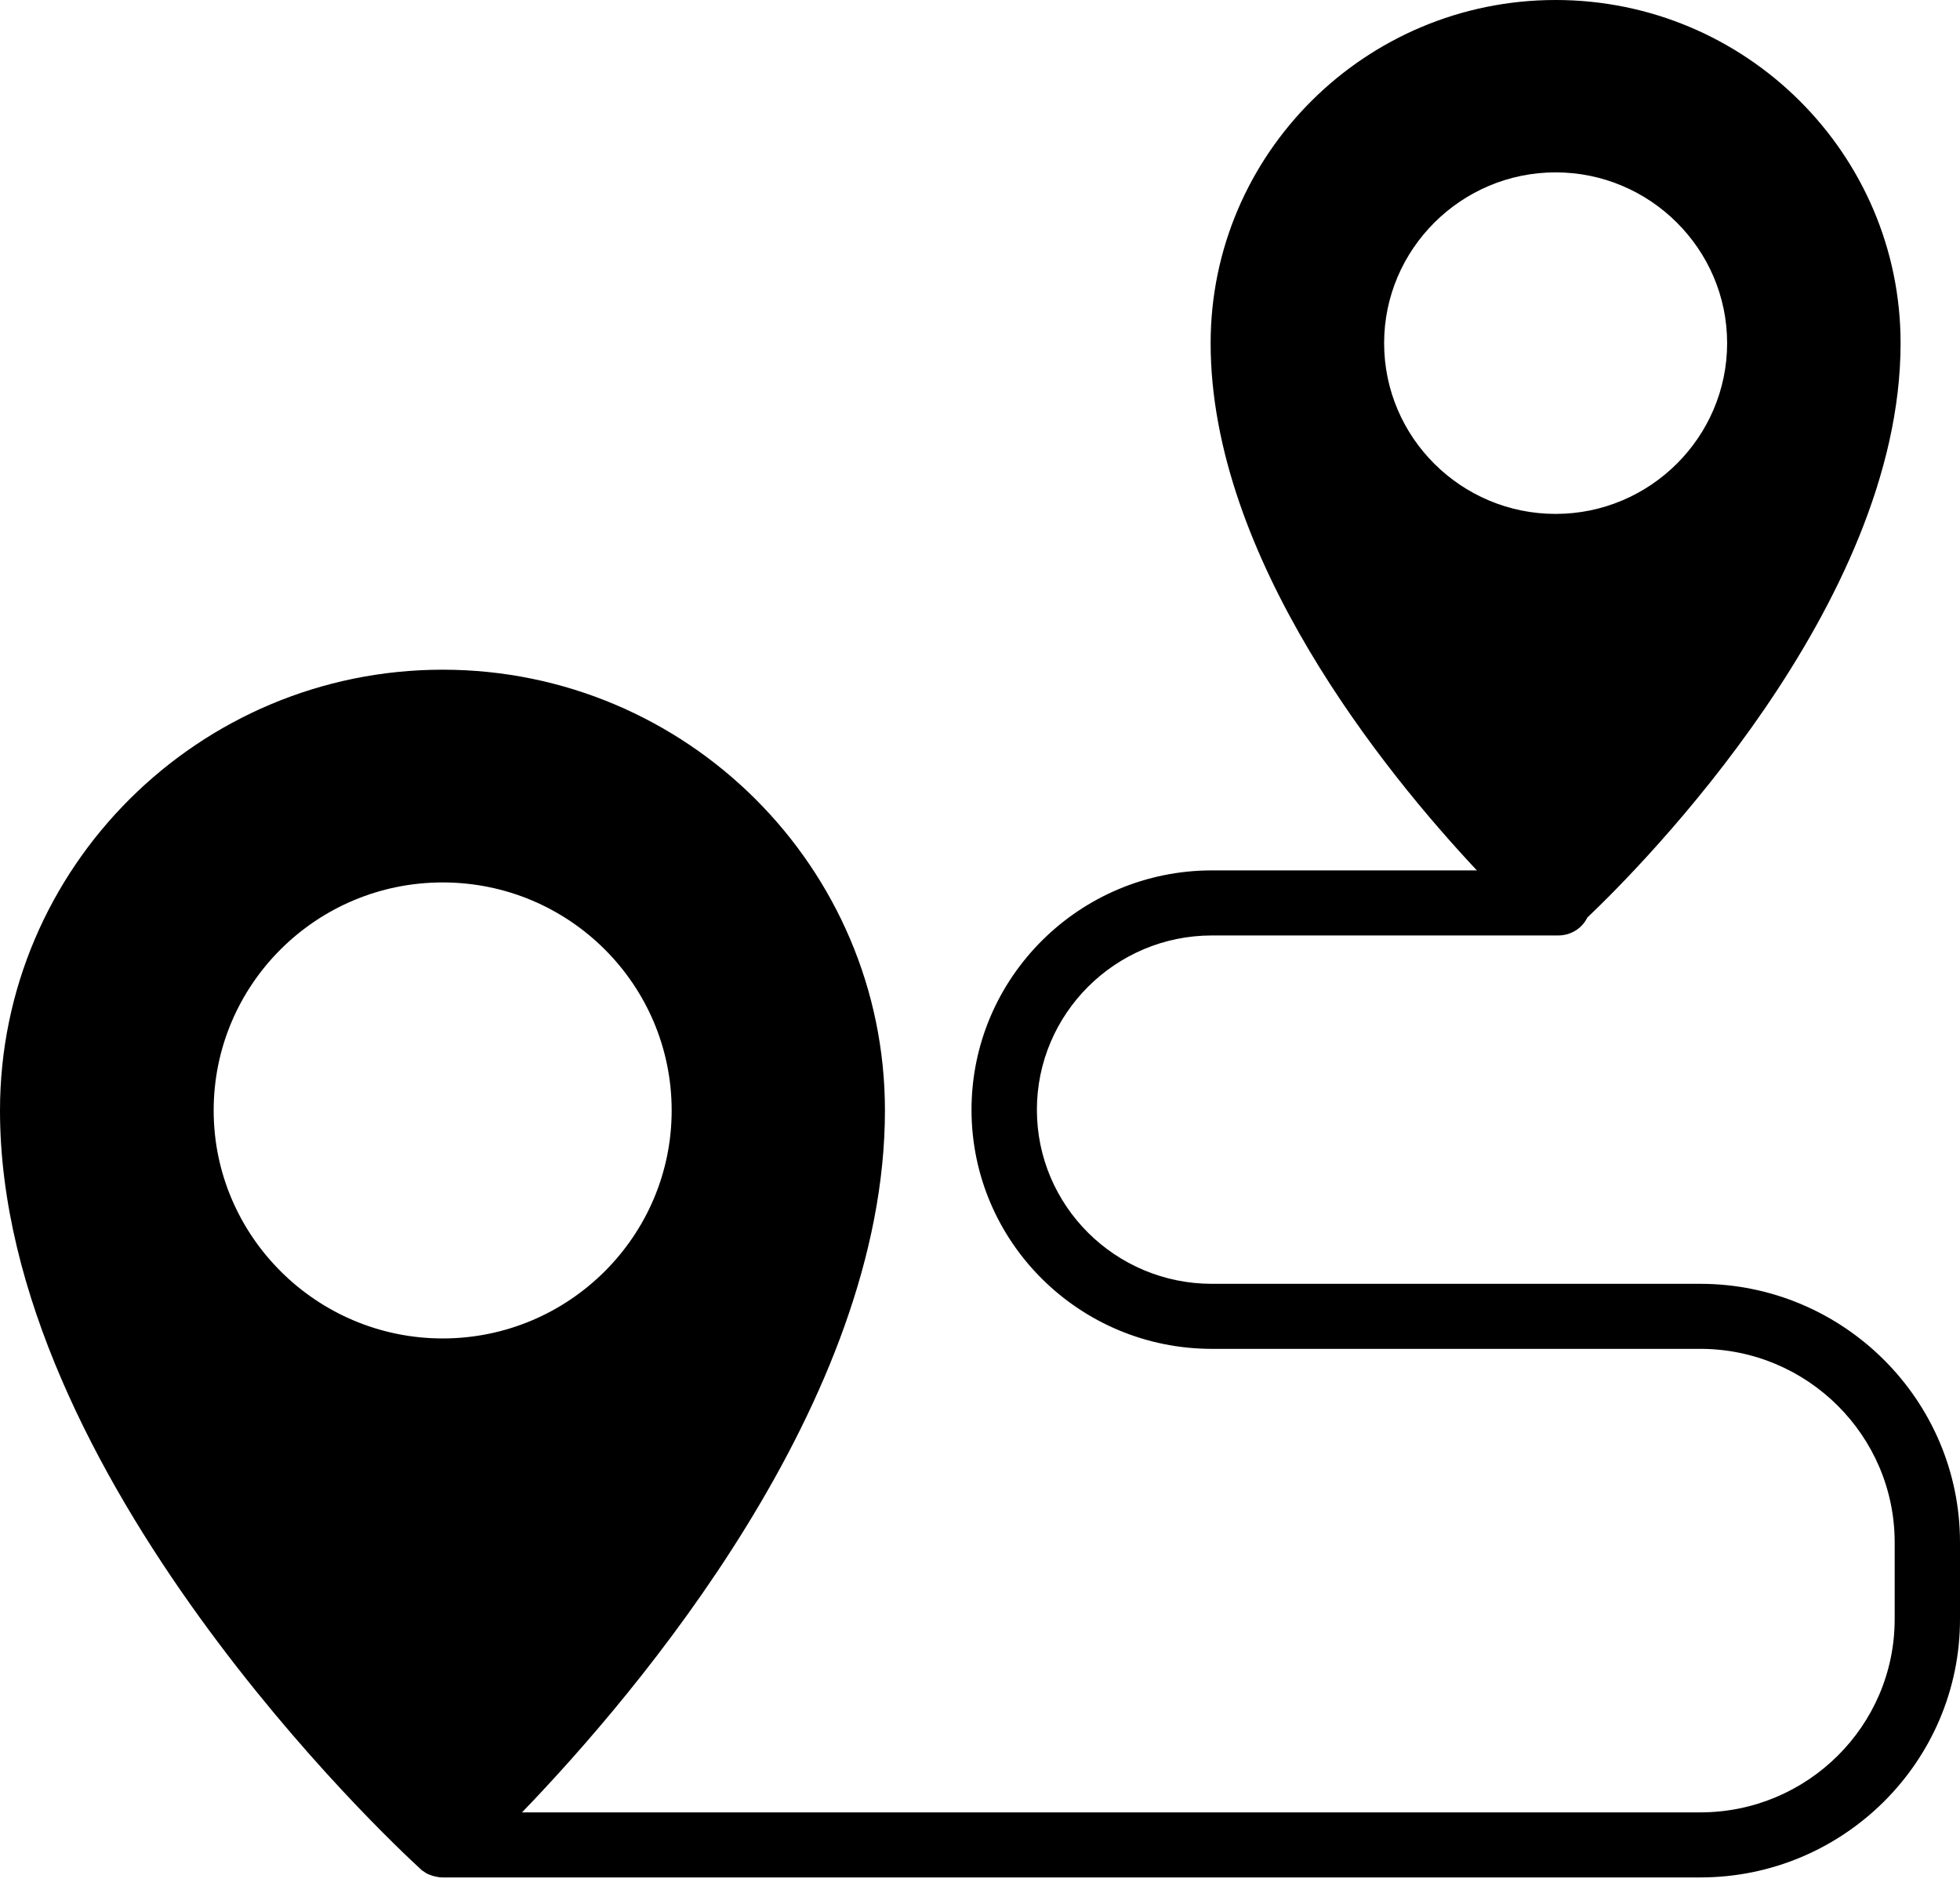 <svg width="70" height="68" viewBox="0 0 70 68" fill="none" xmlns="http://www.w3.org/2000/svg">
<path d="M60.726 45.859H43.285C39.831 45.859 37.032 43.071 37.032 39.643C37.032 36.215 39.831 33.415 43.285 33.415H55.651C56.106 33.415 56.503 33.16 56.69 32.776C58.638 30.929 67.878 21.61 67.878 12.258C67.878 5.495 62.348 0 55.558 0C48.767 0 43.237 5.496 43.237 12.258C43.237 19.914 49.433 27.559 52.746 31.091H43.284C38.547 31.091 34.697 34.925 34.697 39.643C34.697 44.36 38.547 48.182 43.284 48.182H60.725C64.552 48.182 67.667 51.285 67.667 55.095V57.837C67.667 61.648 64.552 64.739 60.725 64.739H18.644C22.774 60.452 31.605 50.065 31.605 39.666C31.605 30.986 24.523 23.922 15.809 23.922C7.094 23.922 0 30.986 0 39.666C0 52.736 13.988 65.819 14.98 66.726L15.015 66.761C15.061 66.807 15.108 66.842 15.155 66.865C15.213 66.912 15.283 66.947 15.353 66.97C15.411 66.993 15.47 67.016 15.54 67.028C15.633 67.051 15.715 67.063 15.808 67.063H60.725C65.835 67.063 70 62.926 70 57.838V55.096C70 50.007 65.835 45.859 60.725 45.859L60.726 45.859ZM49.433 12.257C49.433 8.9 52.186 6.157 55.558 6.157C58.93 6.157 61.683 8.9 61.683 12.257C61.683 15.615 58.93 18.357 55.558 18.357C52.186 18.357 49.433 15.627 49.433 12.257ZM7.631 39.666C7.631 35.169 11.295 31.521 15.81 31.521C20.325 31.521 23.988 35.169 23.988 39.666C23.988 44.162 20.313 47.81 15.81 47.81C11.306 47.81 7.631 44.15 7.631 39.666Z" fill="black"/>
</svg>
